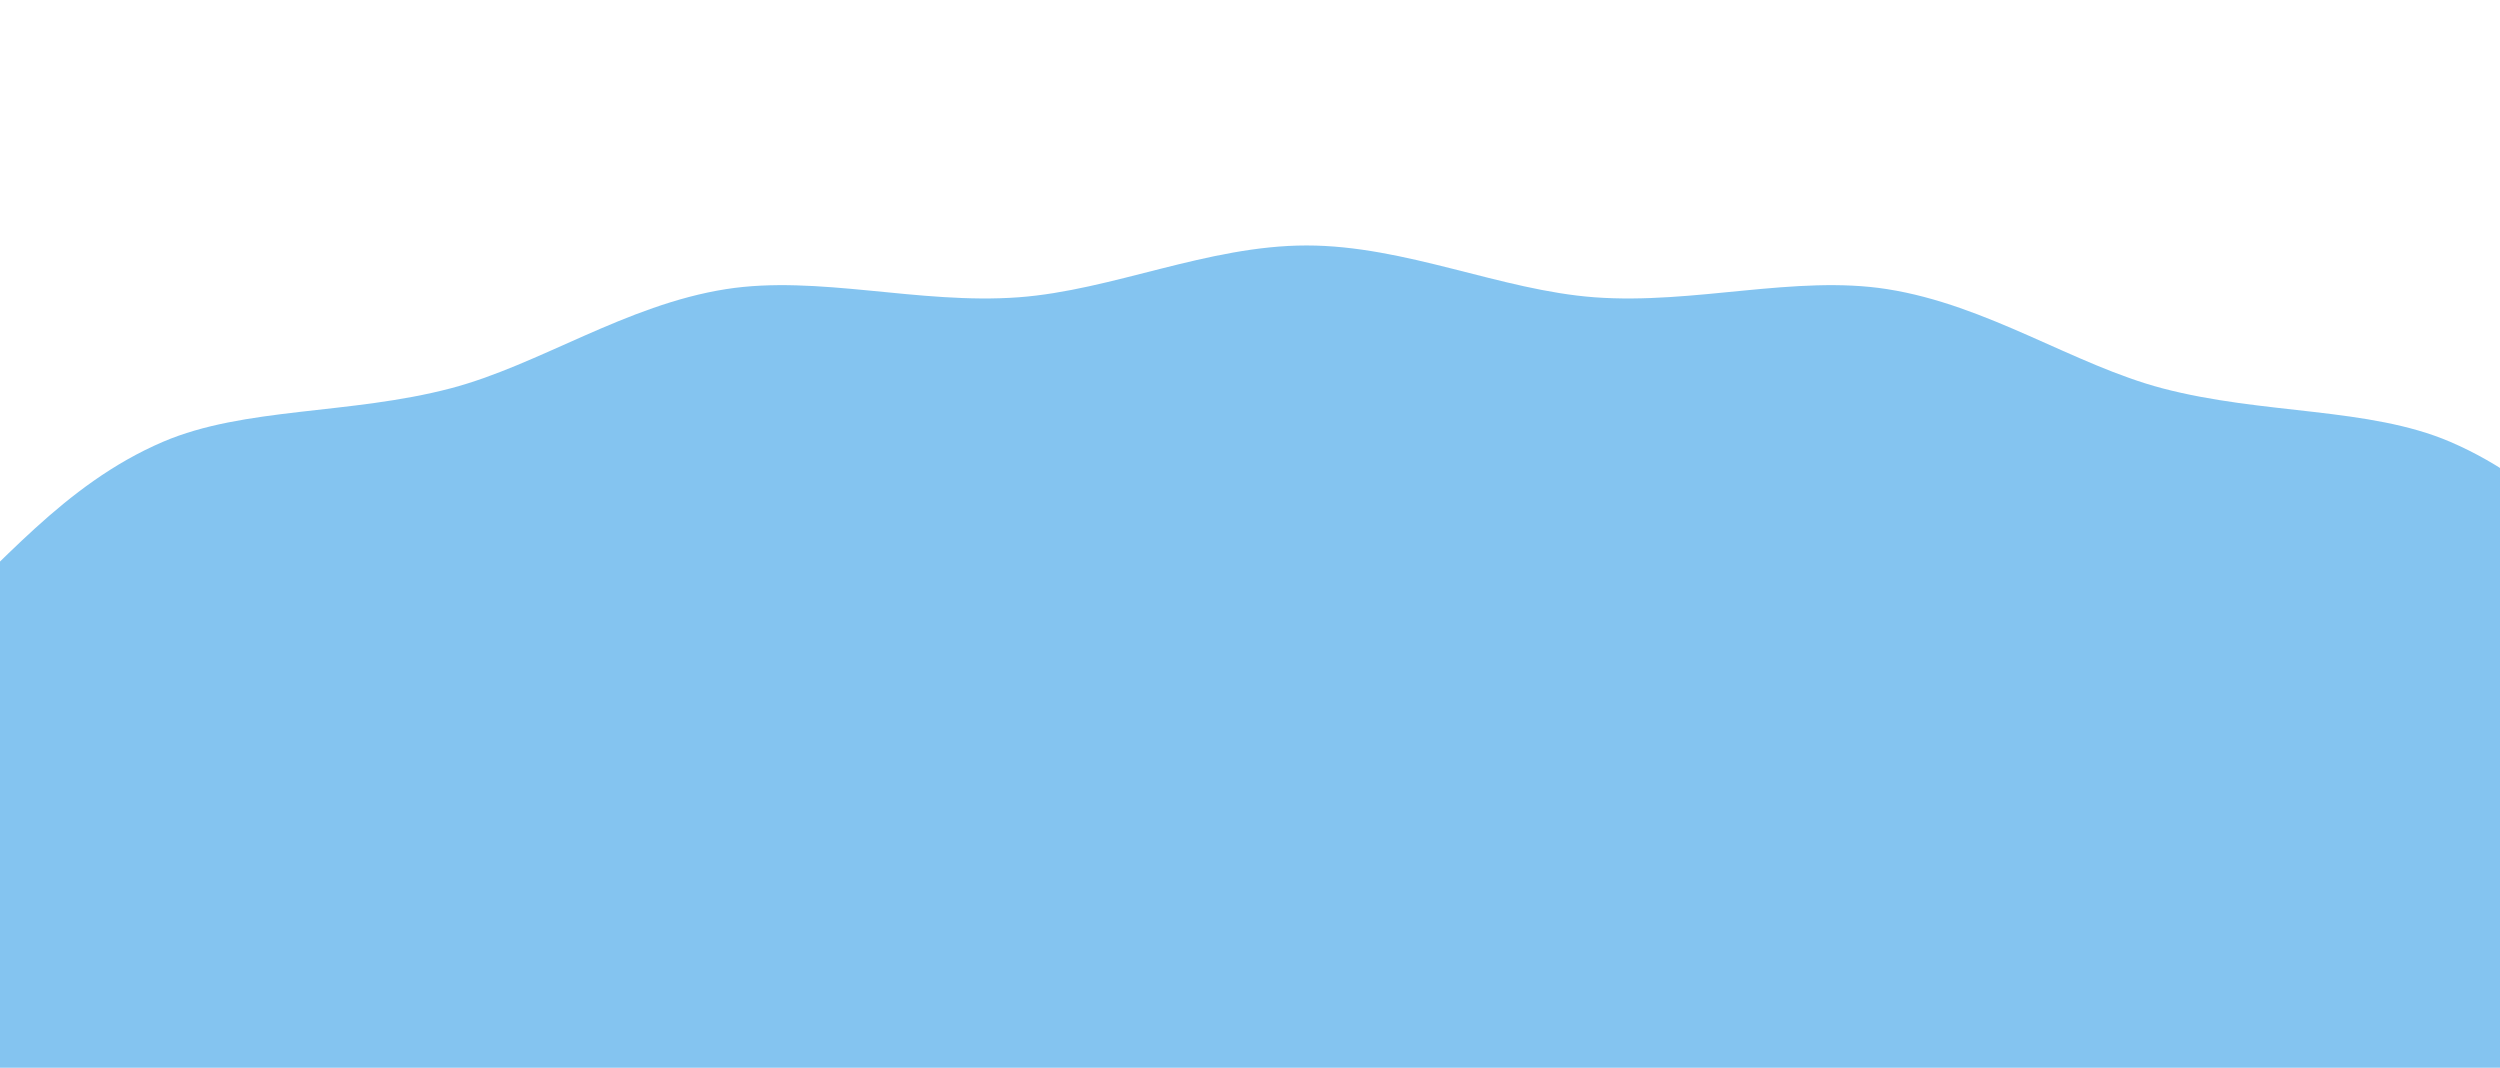 <svg width="1440" height="615" viewBox="0 0 1440 615" fill="none" xmlns="http://www.w3.org/2000/svg">
<g clip-path="url(#clip0_172_709)">
<path d="M-136.81 489.7C-136.81 439.58 -88.69 401.16 -37.42 358.43C-0.54 327.69 35.77 279.36 93.92 254.46C140.79 234.39 201.57 238.95 259.67 223.66C310.53 210.28 360.36 175.63 418.17 166.54C471.05 158.23 529.23 175.48 586.68 171.24C640.67 167.26 695.55 141.39 752.58 141.39C809.61 141.39 864.48 167.25 918.48 171.24C975.94 175.48 1034.12 158.23 1087 166.54C1144.81 175.62 1194.65 210.28 1245.5 223.66C1303.61 238.95 1364.38 234.39 1411.25 254.46C1469.4 279.36 1505.71 327.69 1542.59 358.43C1593.88 401.16 1642 439.58 1642 489.7C1642 539.82 1593.88 578.24 1542.61 620.97C1505.73 651.71 1469.42 700.04 1411.27 724.94C1364.4 745.01 1303.62 740.45 1245.52 755.74C1194.66 769.12 1144.83 803.77 1087.02 812.86C1034.14 821.17 975.96 803.92 918.51 808.16C864.52 812.14 809.64 838.01 752.61 838.01C695.58 838.01 640.71 812.15 586.71 808.16C529.25 803.92 471.07 821.17 418.19 812.86C360.38 803.78 310.54 769.12 259.69 755.74C201.58 740.45 140.81 745.01 93.94 724.94C35.79 700.04 -0.52 651.71 -37.4 620.97C-88.67 578.24 -136.79 539.82 -136.79 489.7L-136.81 489.7Z" fill="#84C4F0"/>
</g>
<defs>
<clipPath id="clip0_172_709">
<rect width="1535" height="615" fill="white" transform="translate(1488 615) rotate(-180)"/>
</clipPath>
</defs>
</svg>

